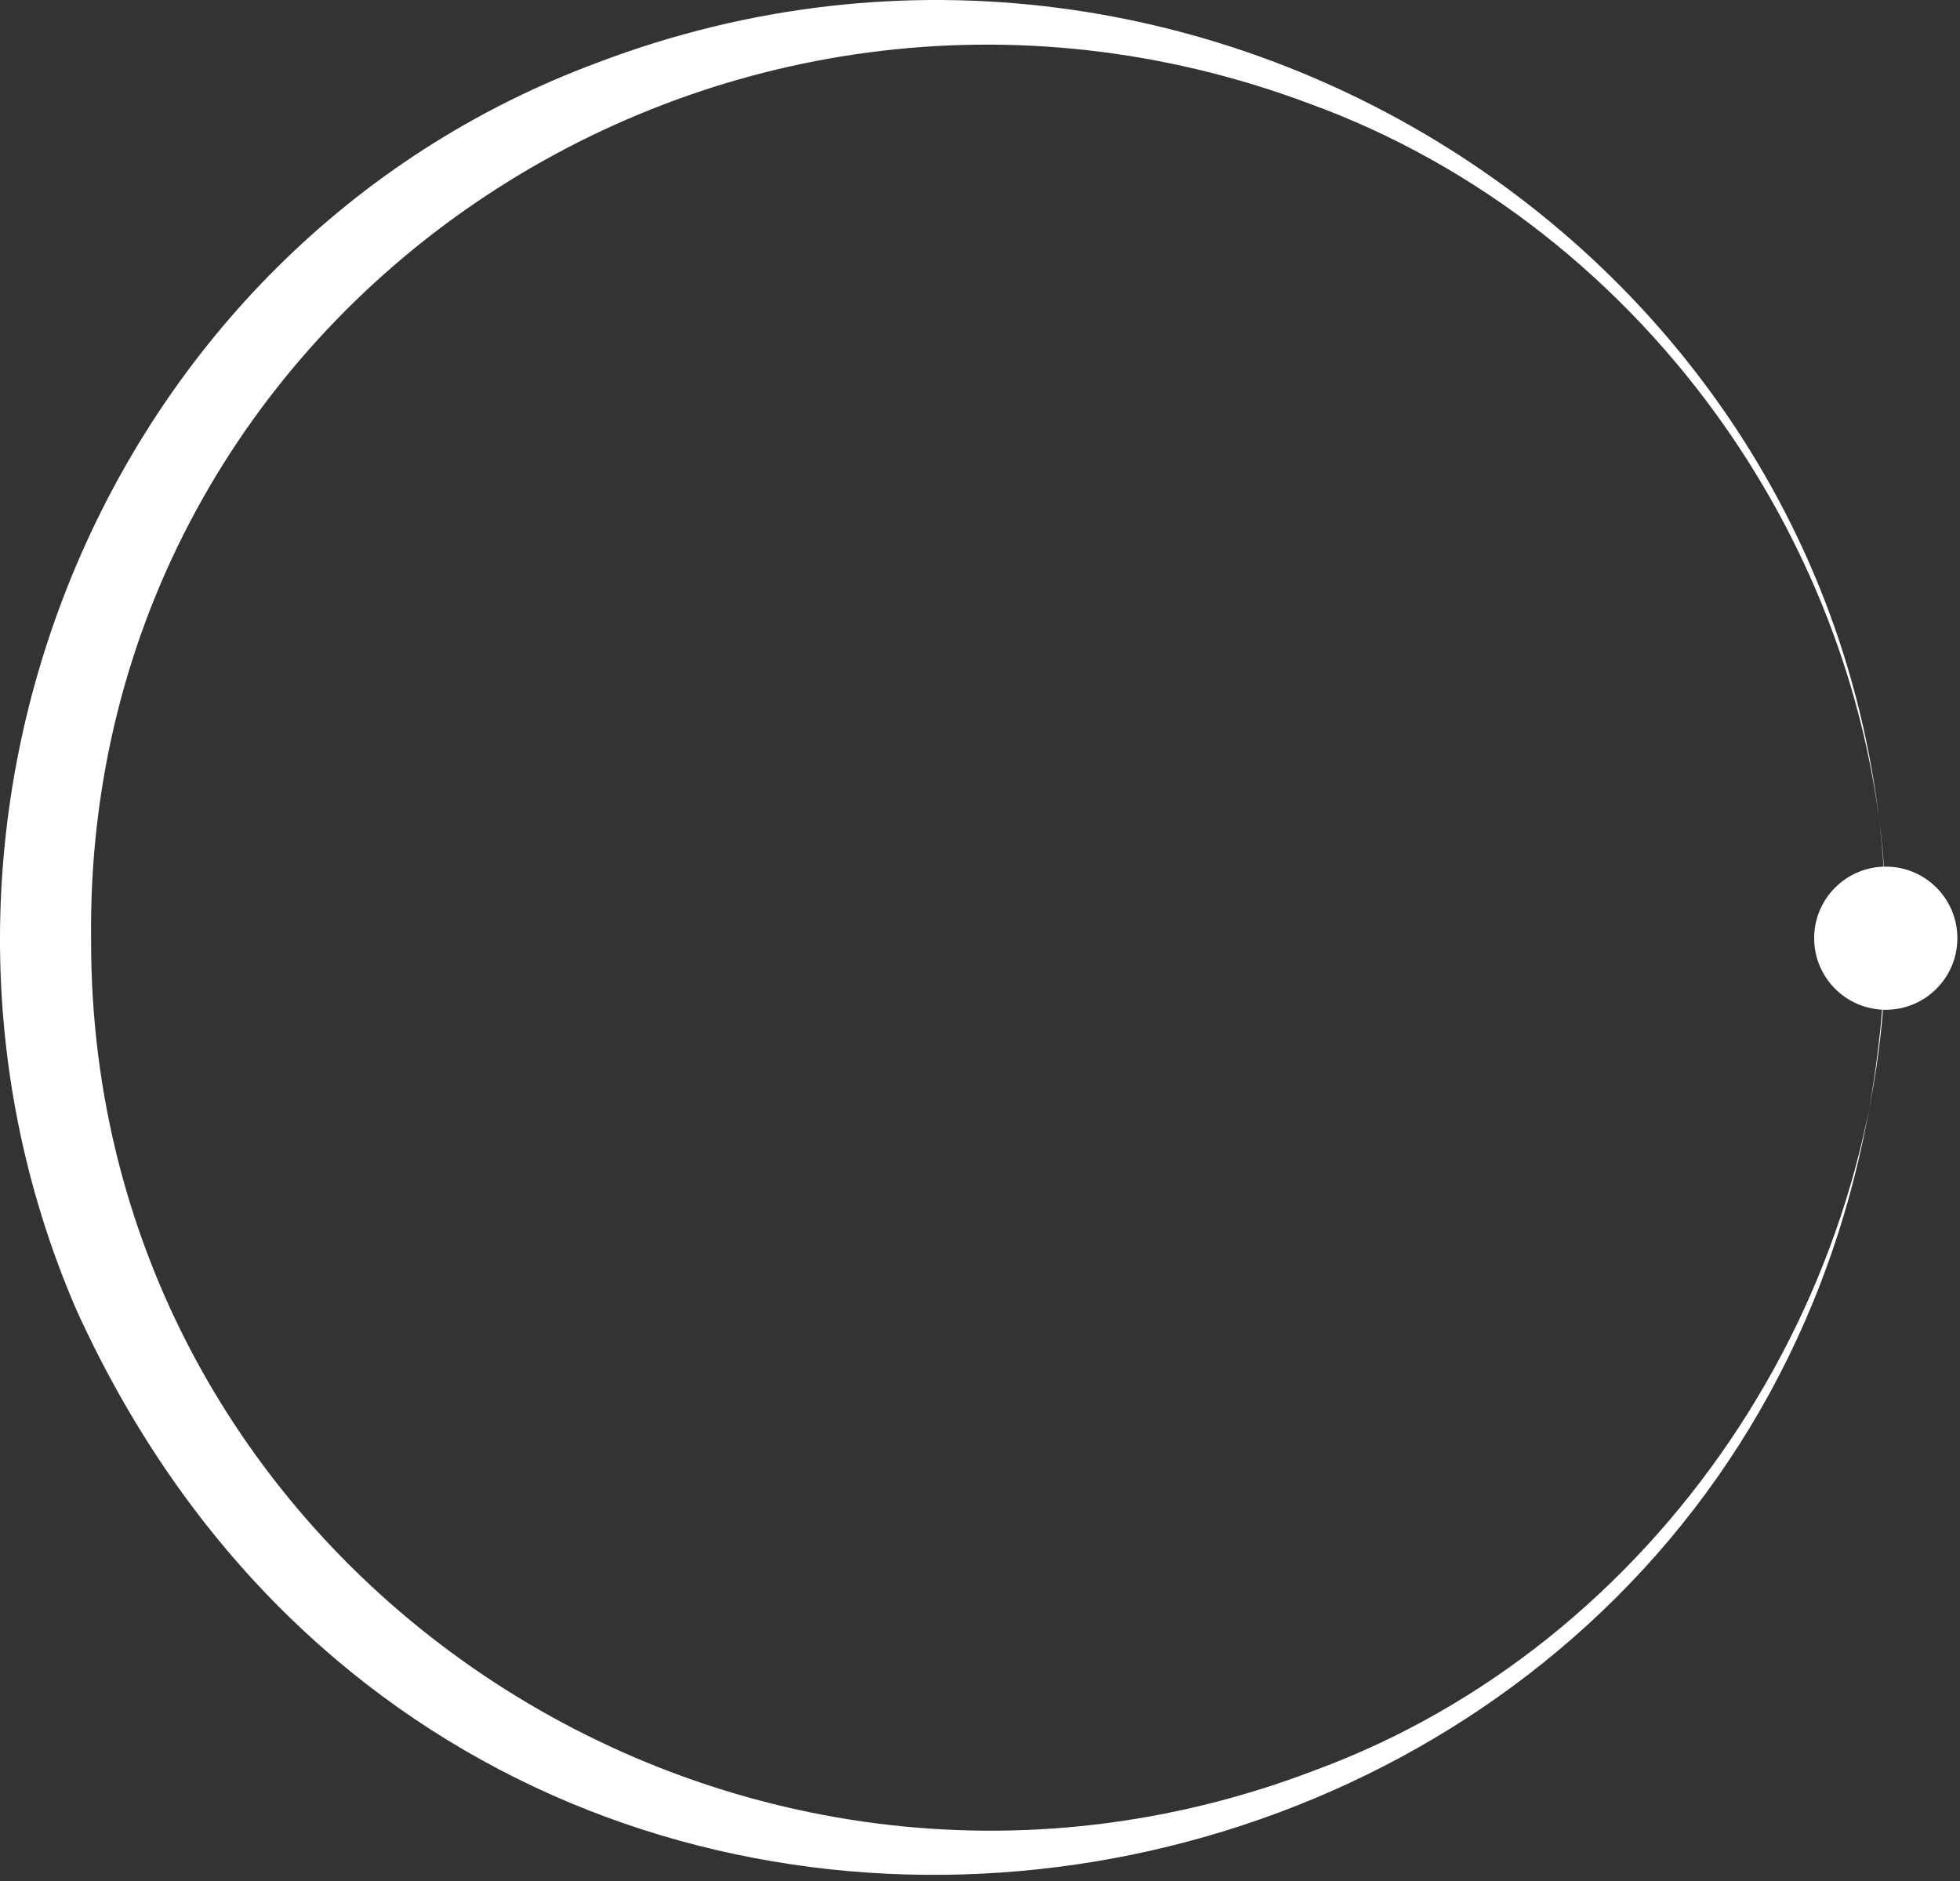 <svg width="298" height="286" viewBox="0 0 298 286" fill="none" xmlns="http://www.w3.org/2000/svg">
<rect x="0" y="0" width="298" height="286" fill="#333333" stroke="none"/>
<path d="M286.714 142.063C287.029 41.611 183.824 -25.881 90.814 9.532C15.361 37.522 -20.005 125.646 11.523 198.924C75.648 340.576 284.386 297.552 286.714 142.063ZM286.714 142.063C287.155 197.226 251.851 249.999 199.934 269.121C111.078 303.15 13.662 238.614 13.851 142.88C12.718 46.769 109.567 -17.704 198.927 15.696C250.844 34.503 287.218 86.71 286.777 142L286.714 142.063Z" fill="white"/>
<path d="M286.713 153.51C280.701 153.51 275.826 148.638 275.826 142.629C275.826 136.619 280.701 131.747 286.713 131.747C292.726 131.747 297.6 136.619 297.6 142.629C297.6 148.638 292.726 153.51 286.713 153.51Z" fill="white"/>
</svg>
